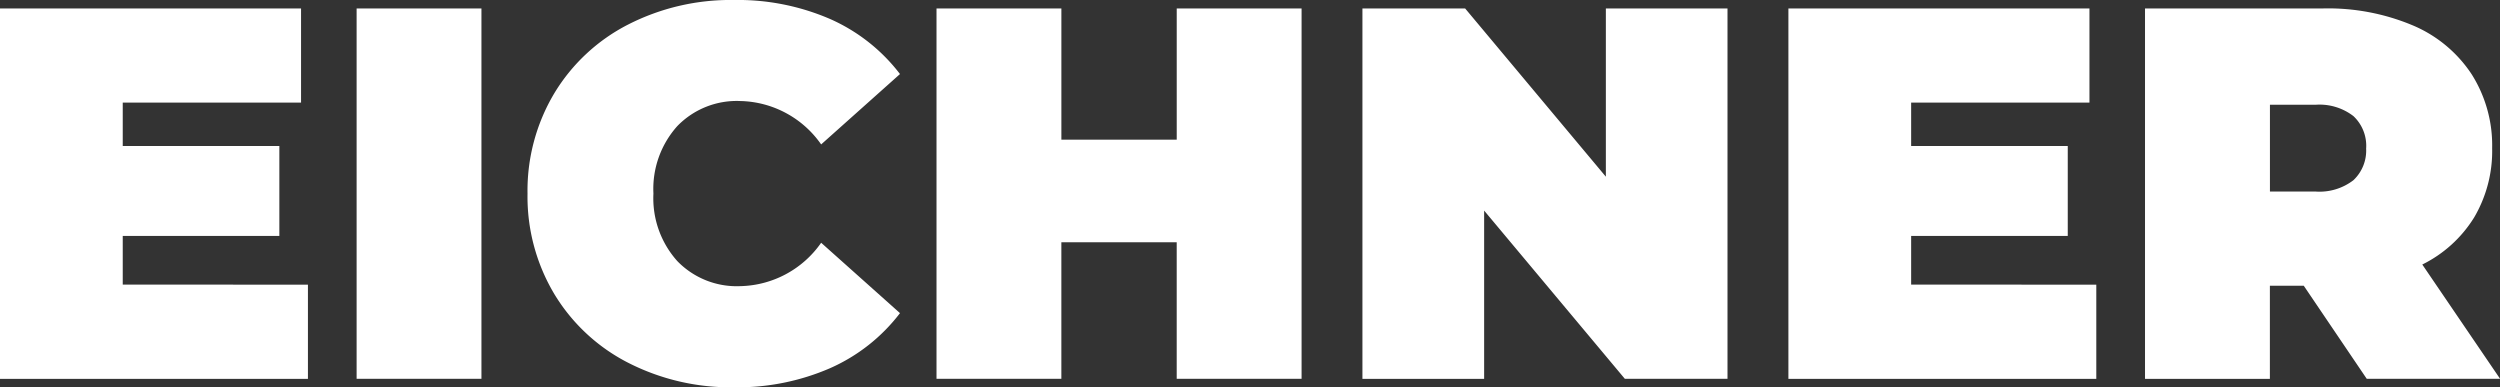<svg xmlns="http://www.w3.org/2000/svg" width="144.611" height="22.403" viewBox="0 0 144.611 22.403">
  <rect x="0" y="0" width="144.611" height="22.403" fill="#333333" stroke="none"/>
  <path fill="white" id="Path_5" data-name="Path 5" d="M20.263-14.322v5.448H2.451V-30.3H19.865v5.448H9.551v2.51h9.059v5.2H9.551v2.816ZM23.079-30.3H30.3V-8.875H23.079ZM44.9-8.385A13.017,13.017,0,0,1,38.78-9.808a10.639,10.639,0,0,1-4.269-3.979,10.985,10.985,0,0,1-1.546-5.8,10.985,10.985,0,0,1,1.546-5.8,10.639,10.639,0,0,1,4.269-3.979A13.017,13.017,0,0,1,44.9-30.788a13.437,13.437,0,0,1,5.57,1.1,10.339,10.339,0,0,1,4.04,3.183l-4.56,4.071a5.85,5.85,0,0,0-4.683-2.51,4.783,4.783,0,0,0-3.642,1.454,5.441,5.441,0,0,0-1.377,3.9,5.441,5.441,0,0,0,1.377,3.9,4.783,4.783,0,0,0,3.642,1.454,5.85,5.85,0,0,0,4.683-2.51l4.56,4.071a10.339,10.339,0,0,1-4.04,3.183A13.437,13.437,0,0,1,44.9-8.385ZM77.74-30.3V-8.875H70.517v-7.9H63.845v7.9H56.623V-30.3h7.223v7.59h6.672V-30.3Zm24.637,0V-8.875H96.44L88.3-18.607v9.733H81.26V-30.3H87.2l8.141,9.733V-30.3ZM123.71-14.322v5.448H105.9V-30.3h17.414v5.448H113v2.51h9.059v5.2H113v2.816Zm12,.061h-1.959v5.387h-7.223V-30.3h10.314a12.646,12.646,0,0,1,5.172.979,7.622,7.622,0,0,1,3.4,2.816,7.685,7.685,0,0,1,1.194,4.285,7.573,7.573,0,0,1-1.041,4.009,7.348,7.348,0,0,1-3,2.724l4.5,6.611h-7.713Zm3.611-7.957a2.357,2.357,0,0,0-.735-1.852,3.214,3.214,0,0,0-2.2-.658h-2.632v5.019h2.632a3.214,3.214,0,0,0,2.2-.658A2.357,2.357,0,0,0,139.318-22.218Z" transform="translate(-2.451 30.788)"/>
</svg>
